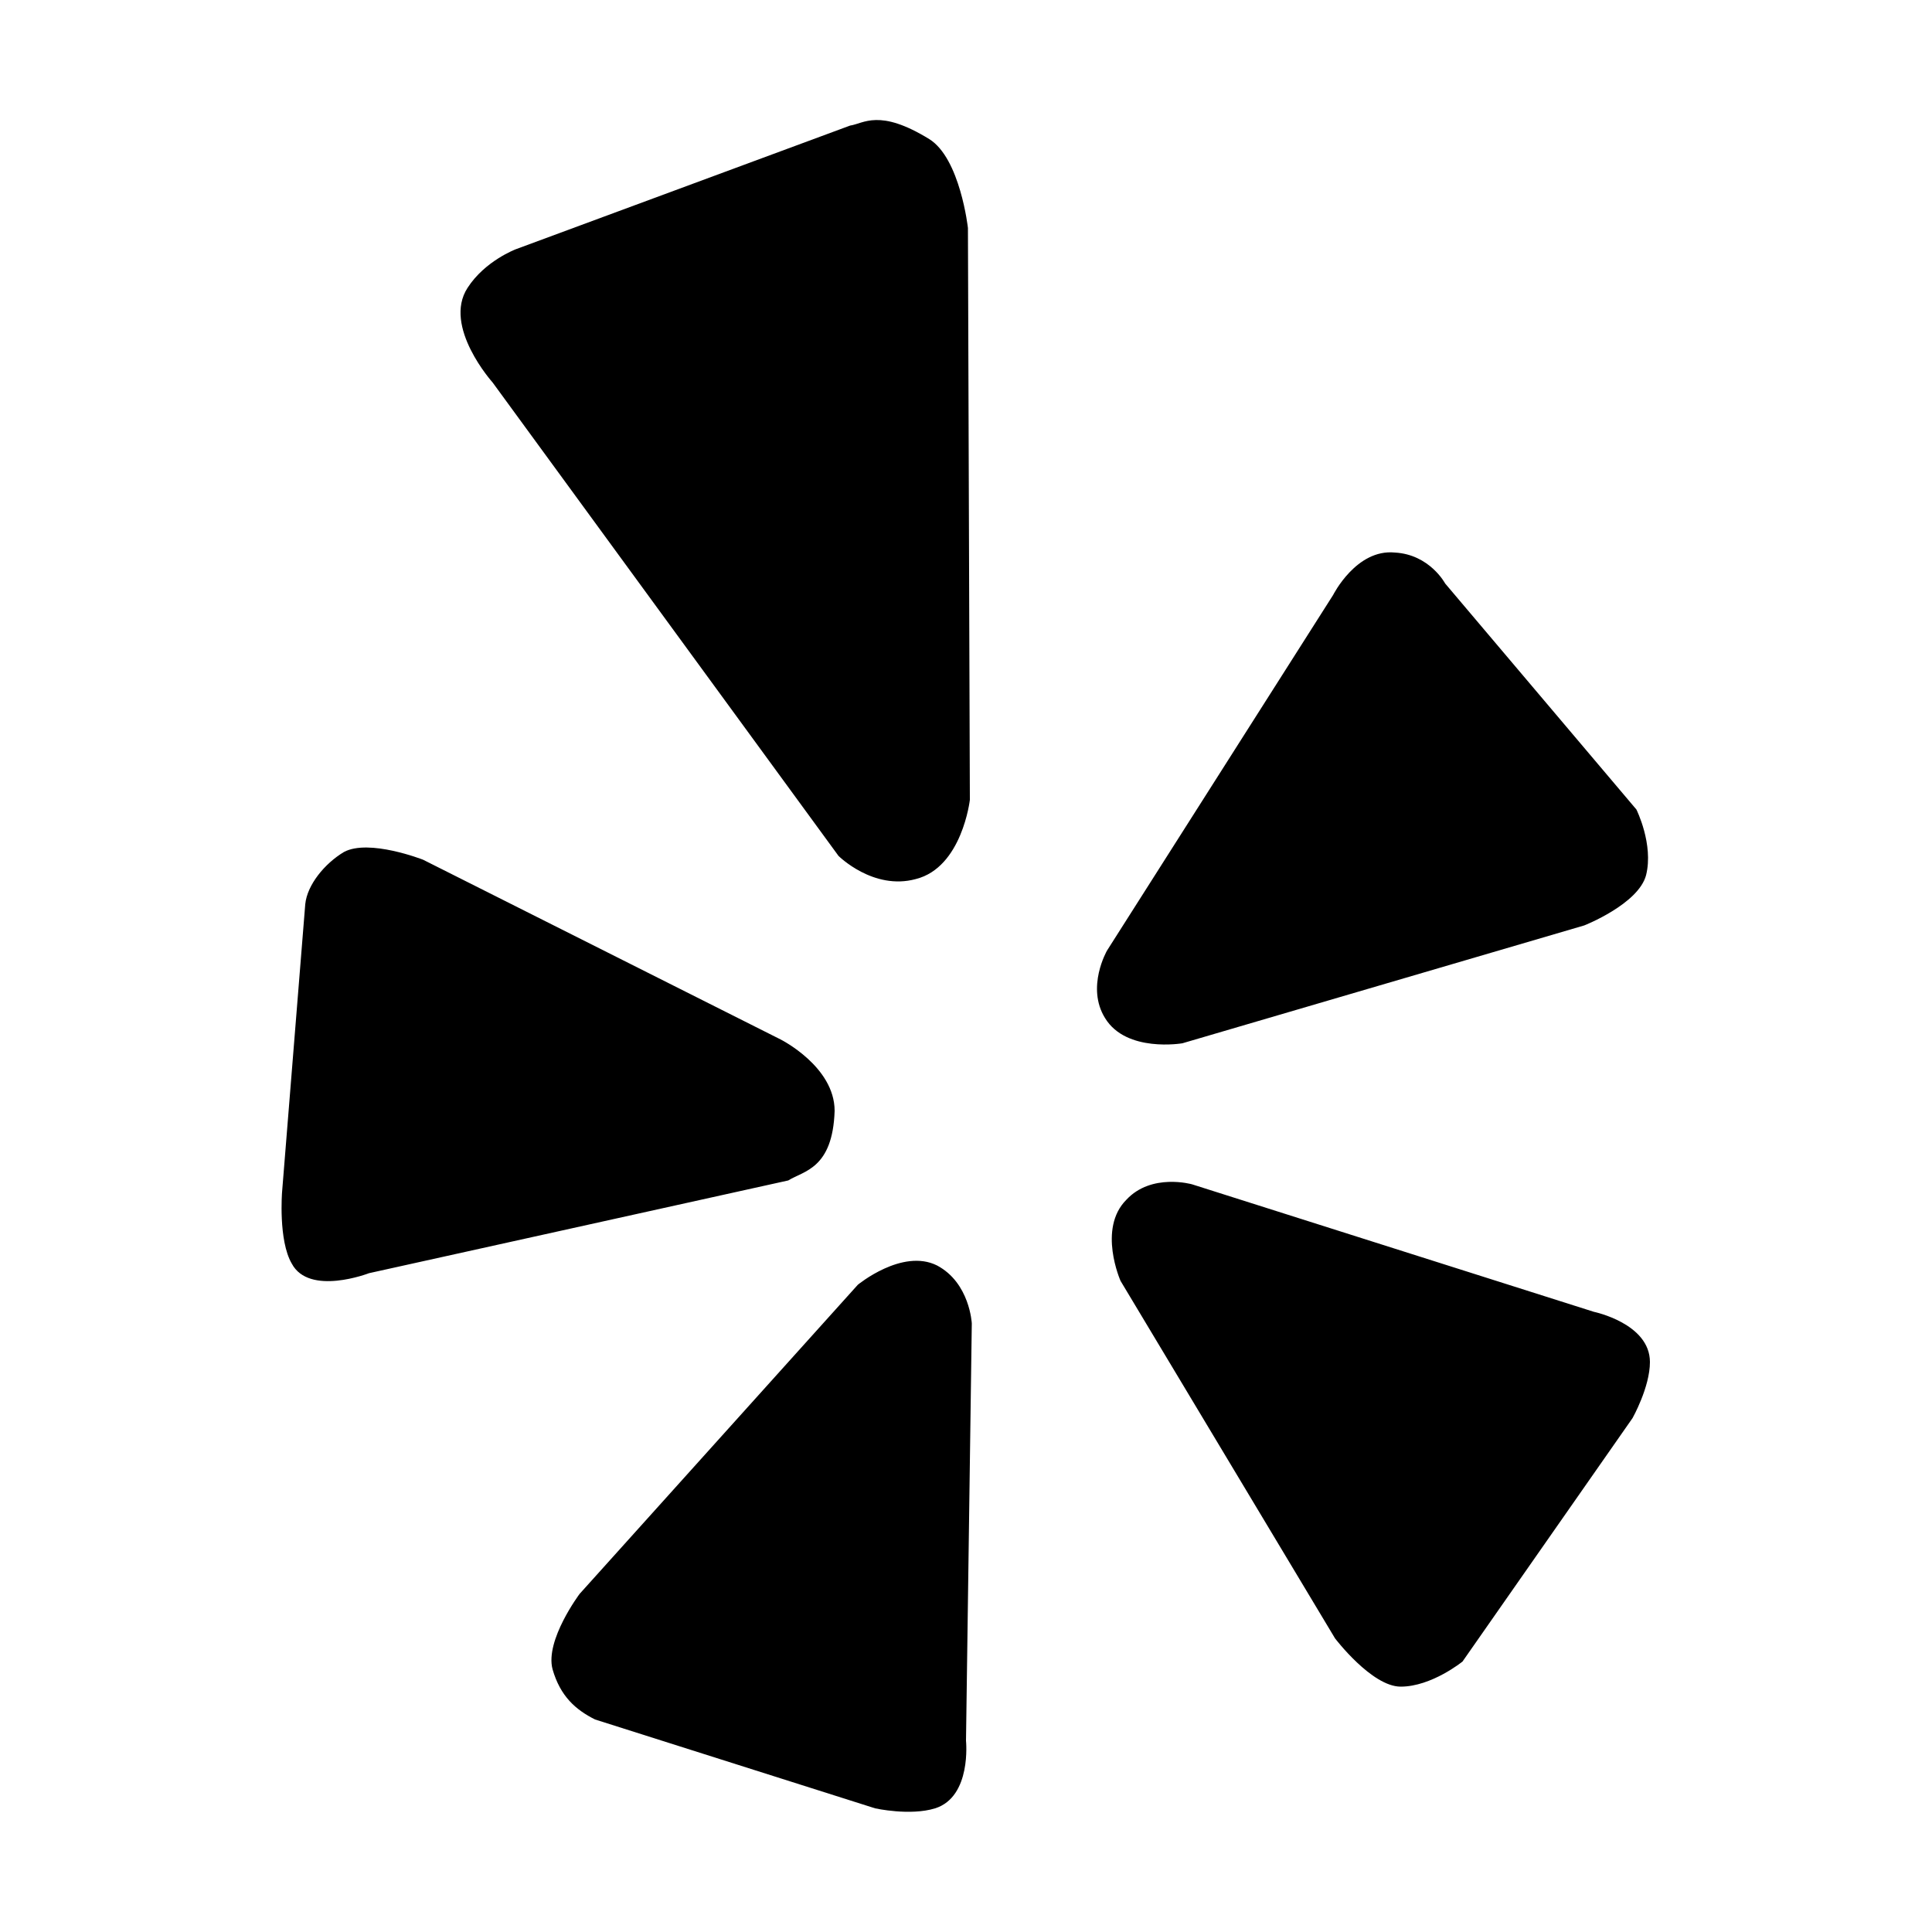 <svg width="64" height="64" viewBox="0 0 1000 1000" xmlns="http://www.w3.org/2000/svg"><path d="M583 621c-15 15-3 42-3 42l111 185s19 25 34 25c16 0 32-13 32-13l88-126s9-16 9-29c0-20-29-26-29-26l-208-66s-21-6-34 8zm-11-94c11 18 40 13 40 13l208-61s28-11 32-26c4-16-5-34-5-34l-99-117s-8-15-26-16c-20-2-32 22-32 22L573 492s-11 19-1 35zm-98-72c24-6 28-41 28-41l-1-296s-4-36-20-46c-26-16-34-8-41-7l-173 64s-16 6-25 20c-13 20 13 49 13 49l179 245s18 18 40 12zm-42 120c0-23-28-37-28-37l-185-93s-28-11-41-4c-10 6-19 17-20 27l-12 149s-2 25 5 37c9 17 40 5 40 5l217-48c8-5 23-6 24-36zm53 80c-18-9-41 10-41 10L300 825s-18 24-14 39c4 14 12 21 22 26l145 46s18 4 31 0c19-6 16-35 16-35l3-216s-1-21-18-30z"/></svg>